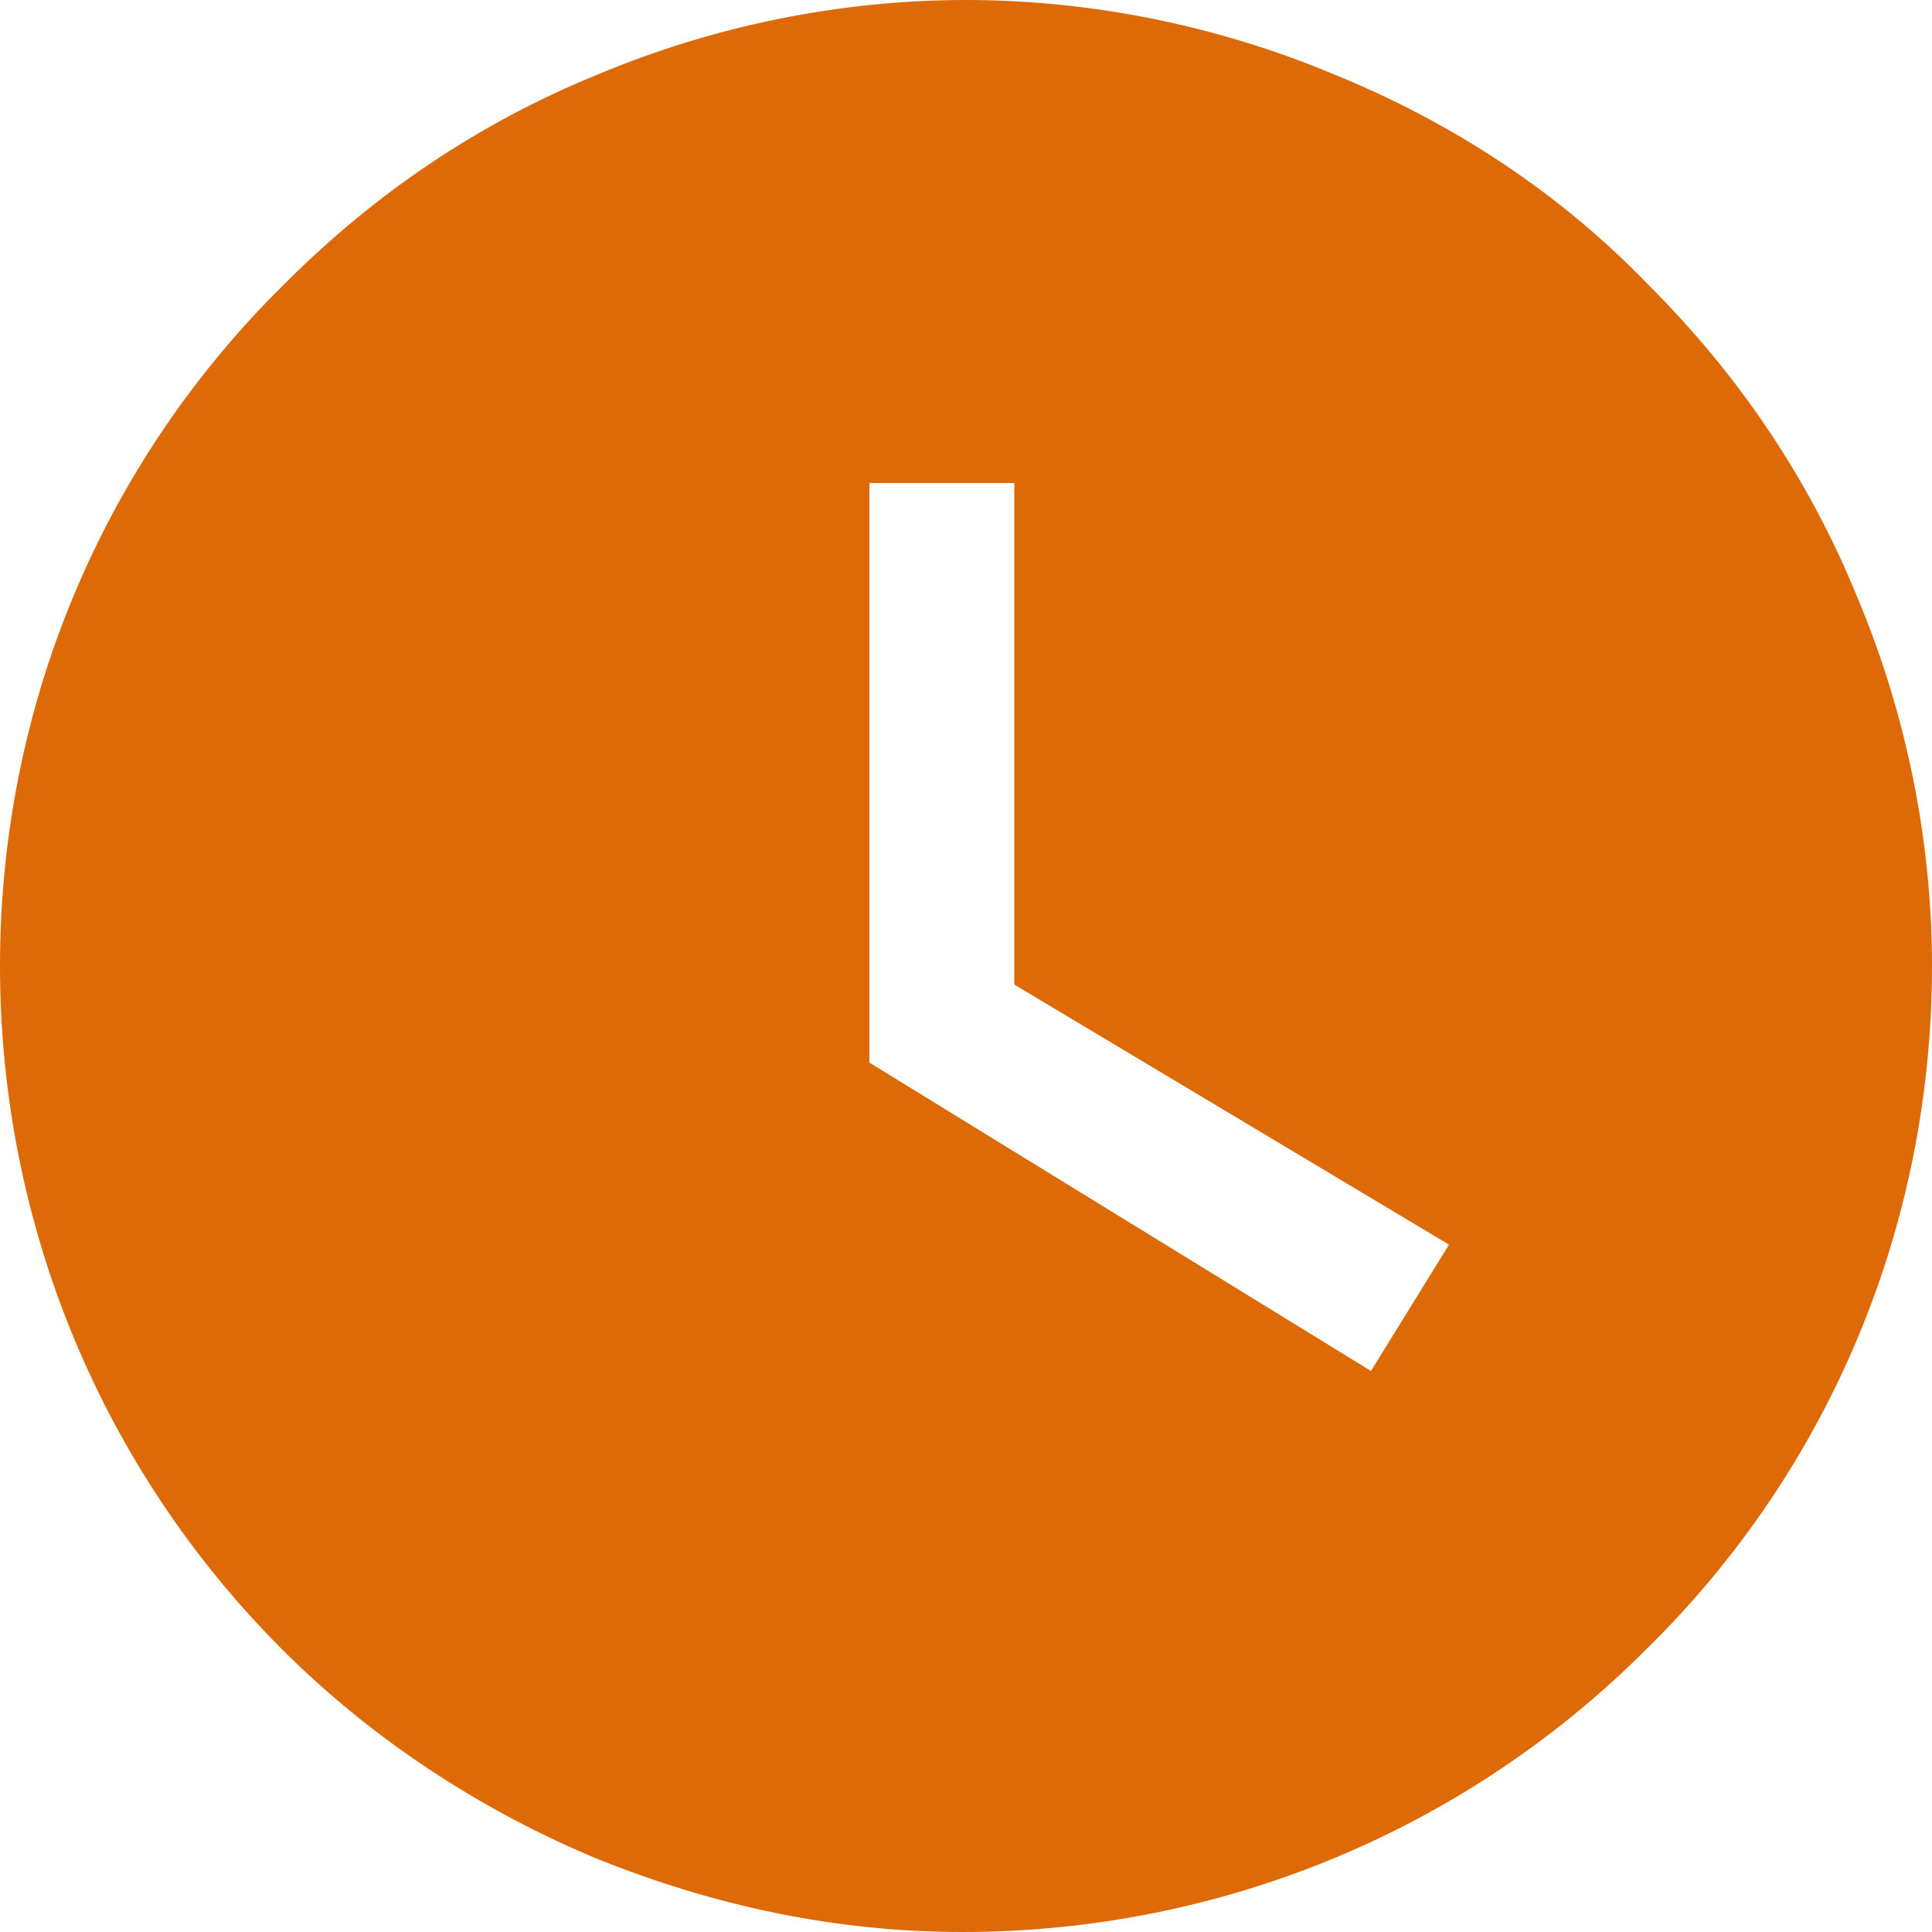 <?xml version="1.0" encoding="utf-8"?>
<!-- Generator: Adobe Illustrator 25.1.0, SVG Export Plug-In . SVG Version: 6.00 Build 0)  -->
<svg version="1.1" id="Camada_1" xmlns="http://www.w3.org/2000/svg" xmlns:xlink="http://www.w3.org/1999/xlink" x="0px" y="0px"
	 viewBox="0 0 52 52" style="enable-background:new 0 0 52 52;" xml:space="preserve">
<style type="text/css">
	.st0{fill:#DD6A07;}
</style>
<path class="st0" d="M26,0c-3.4,0-6.8,0.7-9.9,2c-3.2,1.3-6,3.2-8.4,5.6C2.7,12.5,0,19.1,0,26s2.7,13.5,7.6,18.4
	c2.4,2.4,5.3,4.3,8.4,5.6c3.2,1.3,6.5,2,9.9,2c6.9,0,13.5-2.7,18.4-7.6C49.3,39.5,52,32.9,52,26c0-3.4-0.7-6.8-2-9.9
	c-1.3-3.2-3.2-6-5.6-8.4C42,5.2,39.1,3.3,35.9,2C32.8,0.7,29.4,0,26,0z M36.9,36.9l-13.5-8.3V13h3.9v13.5l11.7,7L36.9,36.9z"/>
</svg>
